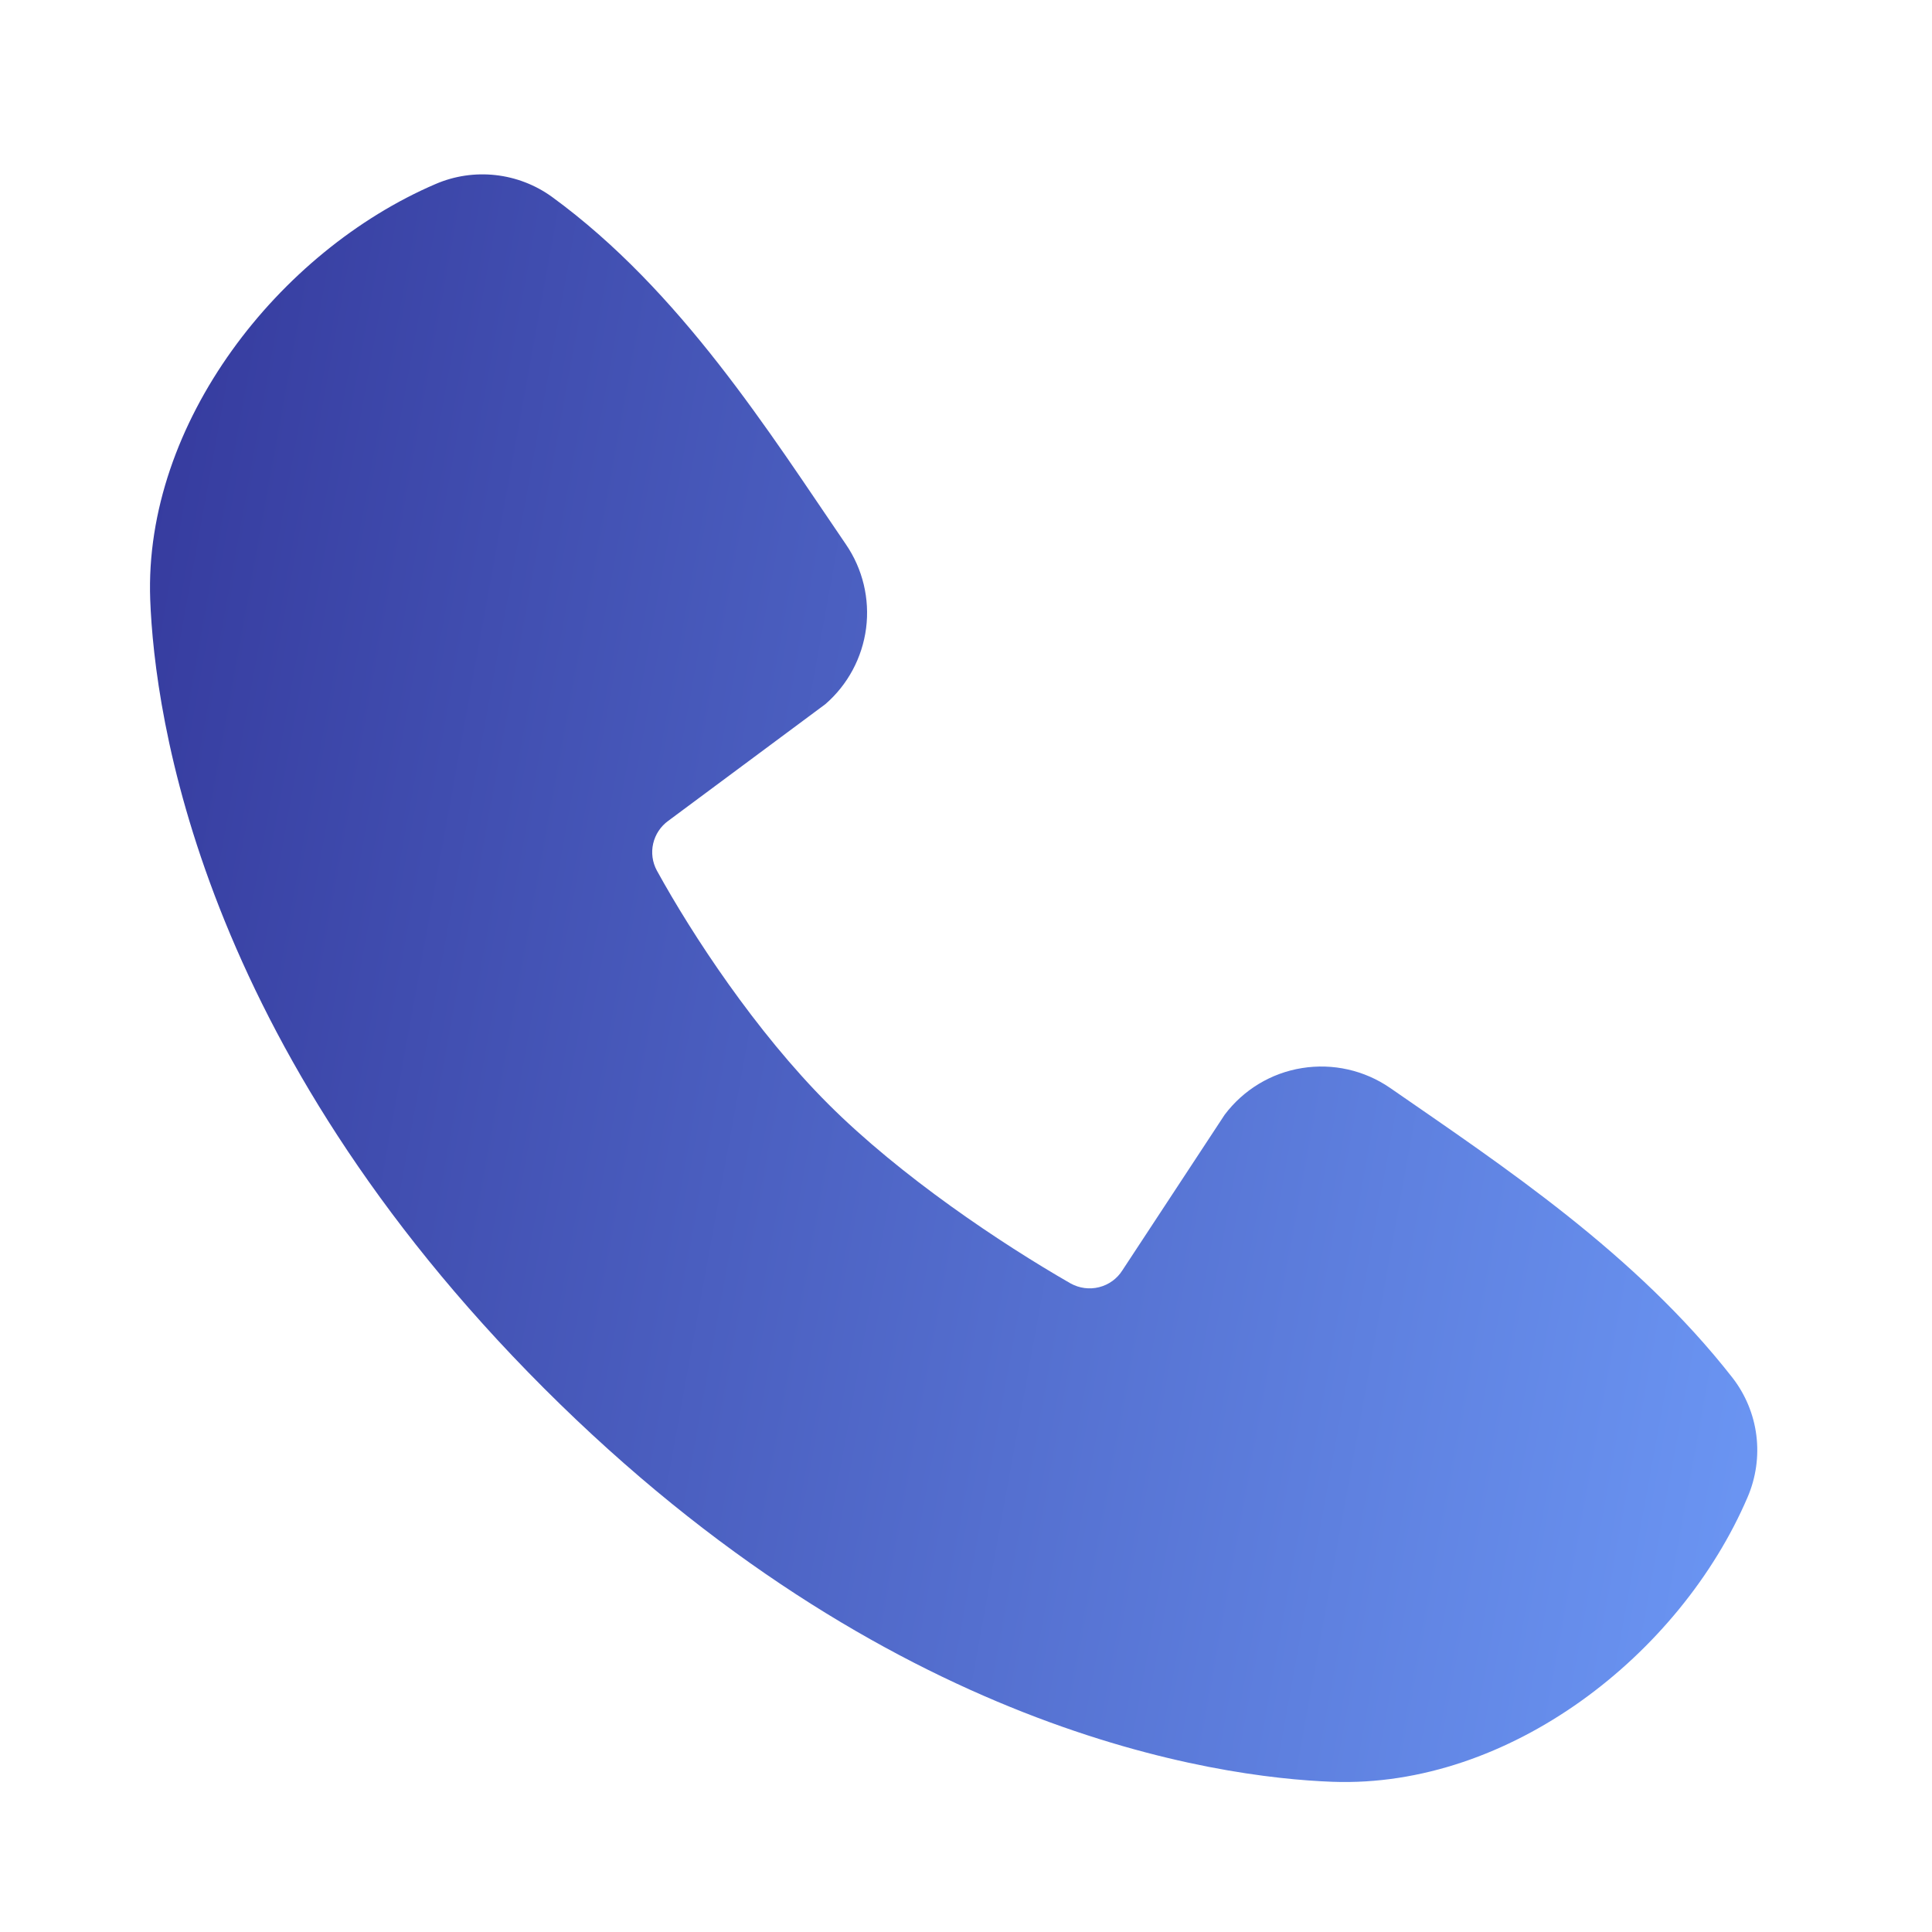 <svg width="24" height="24" viewBox="0 0 24 24" fill="none" xmlns="http://www.w3.org/2000/svg">
<path fill-rule="evenodd" clip-rule="evenodd" d="M16.551 22.134C15.111 22.081 11.03 21.517 6.756 17.244C2.483 12.97 1.92 8.889 1.866 7.448C1.786 5.252 3.468 3.119 5.411 2.286C5.645 2.185 5.901 2.147 6.155 2.175C6.408 2.203 6.65 2.296 6.856 2.445C8.456 3.611 9.56 5.375 10.508 6.762C10.717 7.067 10.806 7.438 10.759 7.804C10.711 8.171 10.531 8.507 10.252 8.748L8.301 10.197C8.207 10.265 8.14 10.366 8.114 10.479C8.088 10.592 8.104 10.711 8.159 10.813C8.601 11.617 9.387 12.812 10.287 13.713C11.187 14.613 12.44 15.45 13.299 15.943C13.407 16.003 13.534 16.02 13.653 15.99C13.773 15.96 13.877 15.885 13.943 15.78L15.213 13.848C15.447 13.537 15.791 13.329 16.174 13.268C16.558 13.206 16.95 13.295 17.269 13.515C18.676 14.489 20.318 15.575 21.52 17.113C21.682 17.321 21.785 17.569 21.818 17.83C21.851 18.091 21.813 18.357 21.709 18.599C20.872 20.552 18.754 22.215 16.551 22.134Z" fill="url(#paint0_linear_5220_9910)"/>
<defs>
<linearGradient id="paint0_linear_5220_9910" x1="-2.631" y1="12.151" x2="24.815" y2="17.139" gradientUnits="userSpaceOnUse">
<stop stop-color="#2E2E92"/>
<stop offset="1" stop-color="#71A0FD"/>
</linearGradient>
</defs>
</svg>
